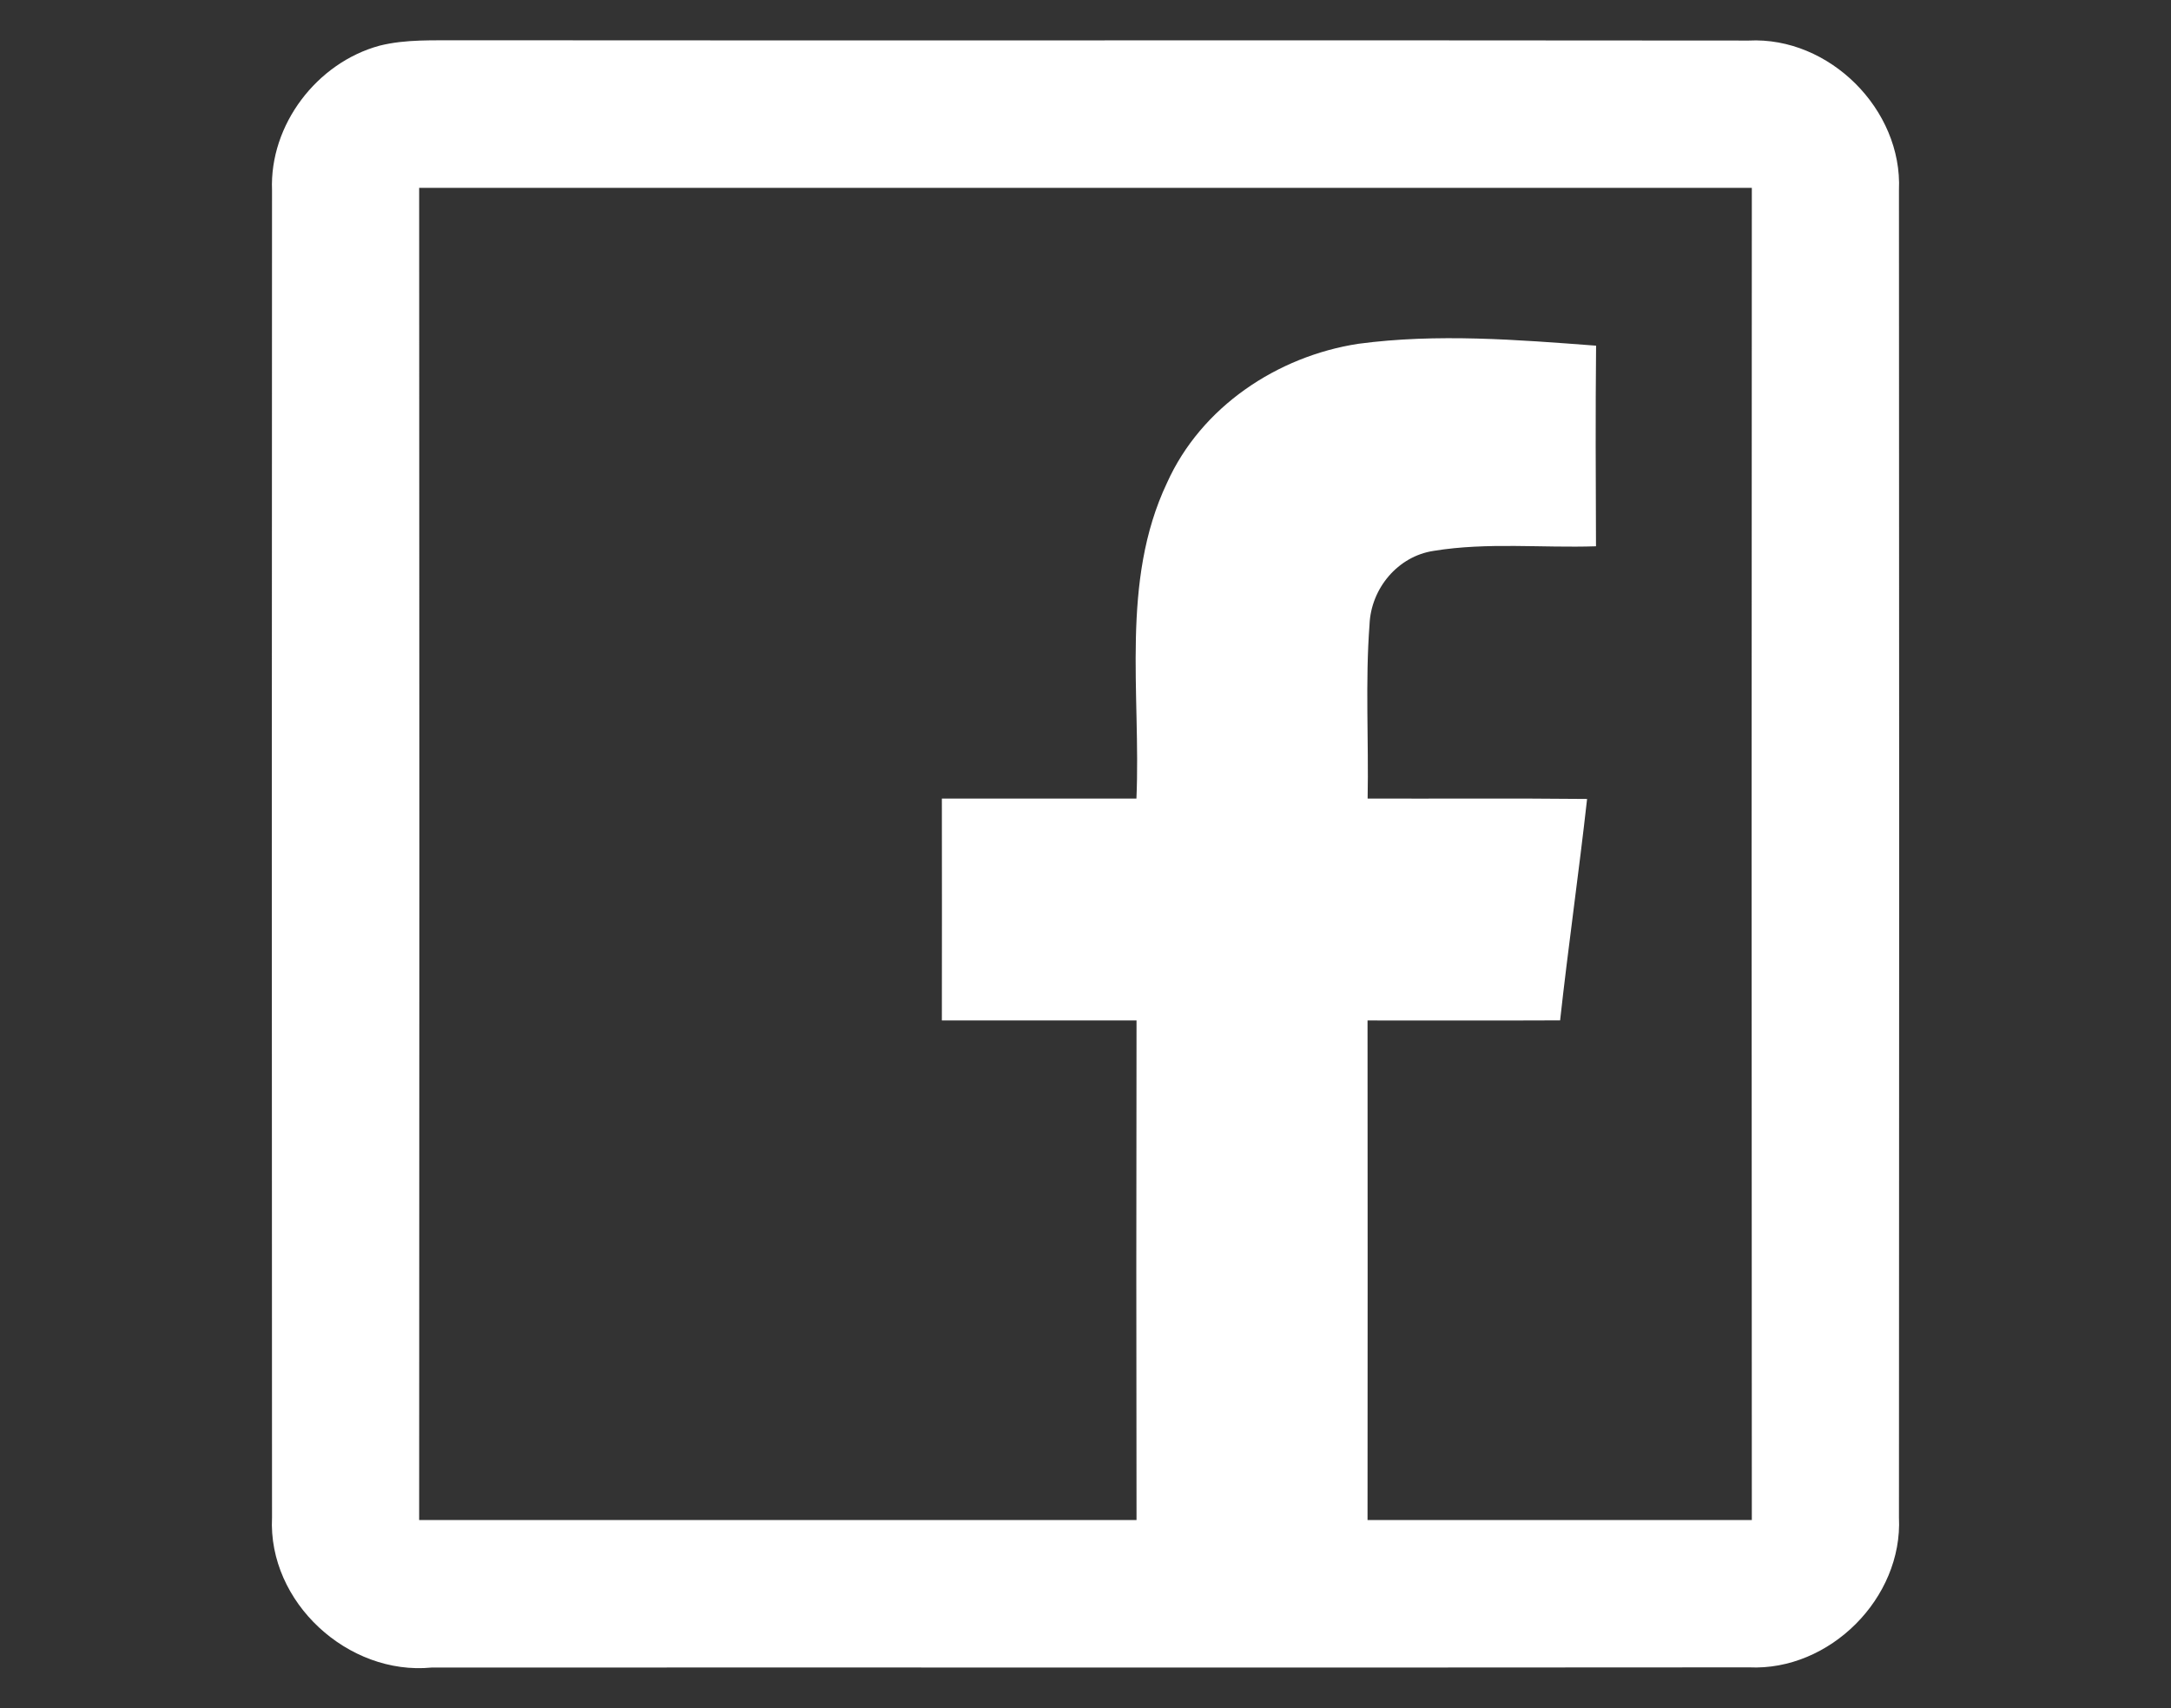 <?xml version="1.0" encoding="utf-8"?>
<!-- Generator: Adobe Illustrator 16.0.0, SVG Export Plug-In . SVG Version: 6.00 Build 0)  -->
<!DOCTYPE svg PUBLIC "-//W3C//DTD SVG 1.1//EN" "http://www.w3.org/Graphics/SVG/1.1/DTD/svg11.dtd">
<svg version="1.1" xmlns="http://www.w3.org/2000/svg" xmlns:xlink="http://www.w3.org/1999/xlink" x="0px" y="0px"
	 width="229.305px" height="180.463px" viewBox="0 0 229.305 180.463" enable-background="new 0 0 229.305 180.463"
	 xml:space="preserve">
<rect x="0" y="0" width="229.305" height="180.463" fill="#333333" stroke="none"/>
<g id="fb" fill="#ffffff">
	<path d="M40.092,4.824c2.79-0.7,5.71-0.54,8.57-0.57c45.34,0.04,90.69-0.02,136.04,0.03c8.51-0.43,16.25,7.28,15.87,15.79
		c0.03,46.74,0.03,93.48,0,140.21c0.41,8.52-7.32,16.24-15.83,15.84c-46.38,0.04-92.77,0-139.15,0.02
		c-8.84,0.86-17.3-6.9-16.86-15.85c-0.03-46.73-0.03-93.47,0-140.2C28.462,13.184,33.462,6.624,40.092,4.824z M44.272,19.844
		c0.03,46.91,0.03,93.81,0,140.72c25.26,0,50.51,0,75.77,0c-0.03-17.59-0.03-35.18,0-52.77c-6.85,0-13.71,0-20.56,0
		c0.01-7.81,0.01-15.62,0-23.44c6.85,0,13.7,0,20.55,0c0.48-11.1-1.71-22.93,3.23-33.35c3.6-8.02,11.65-13.38,20.21-14.69
		c8.32-1.11,16.78-0.43,25.11,0.2c-0.07,7.07-0.04,14.13-0.01,21.19c-5.7,0.19-11.47-0.44-17.12,0.48c-3.82,0.56-6.65,3.99-6.8,7.79
		c-0.46,6.11-0.08,12.26-0.2,18.38c7.72,0.02,15.45-0.04,23.18,0.04c-0.87,7.8-1.99,15.58-2.85,23.39
		c-6.78,0.03-13.56,0.01-20.34,0.01c0.02,17.59,0.01,35.18,0,52.77c13.53,0,27.06,0,40.59,0c-0.03-46.91-0.03-93.81,0-140.72
		C138.112,19.844,91.192,19.844,44.272,19.844z"/>
</g>
</svg>

